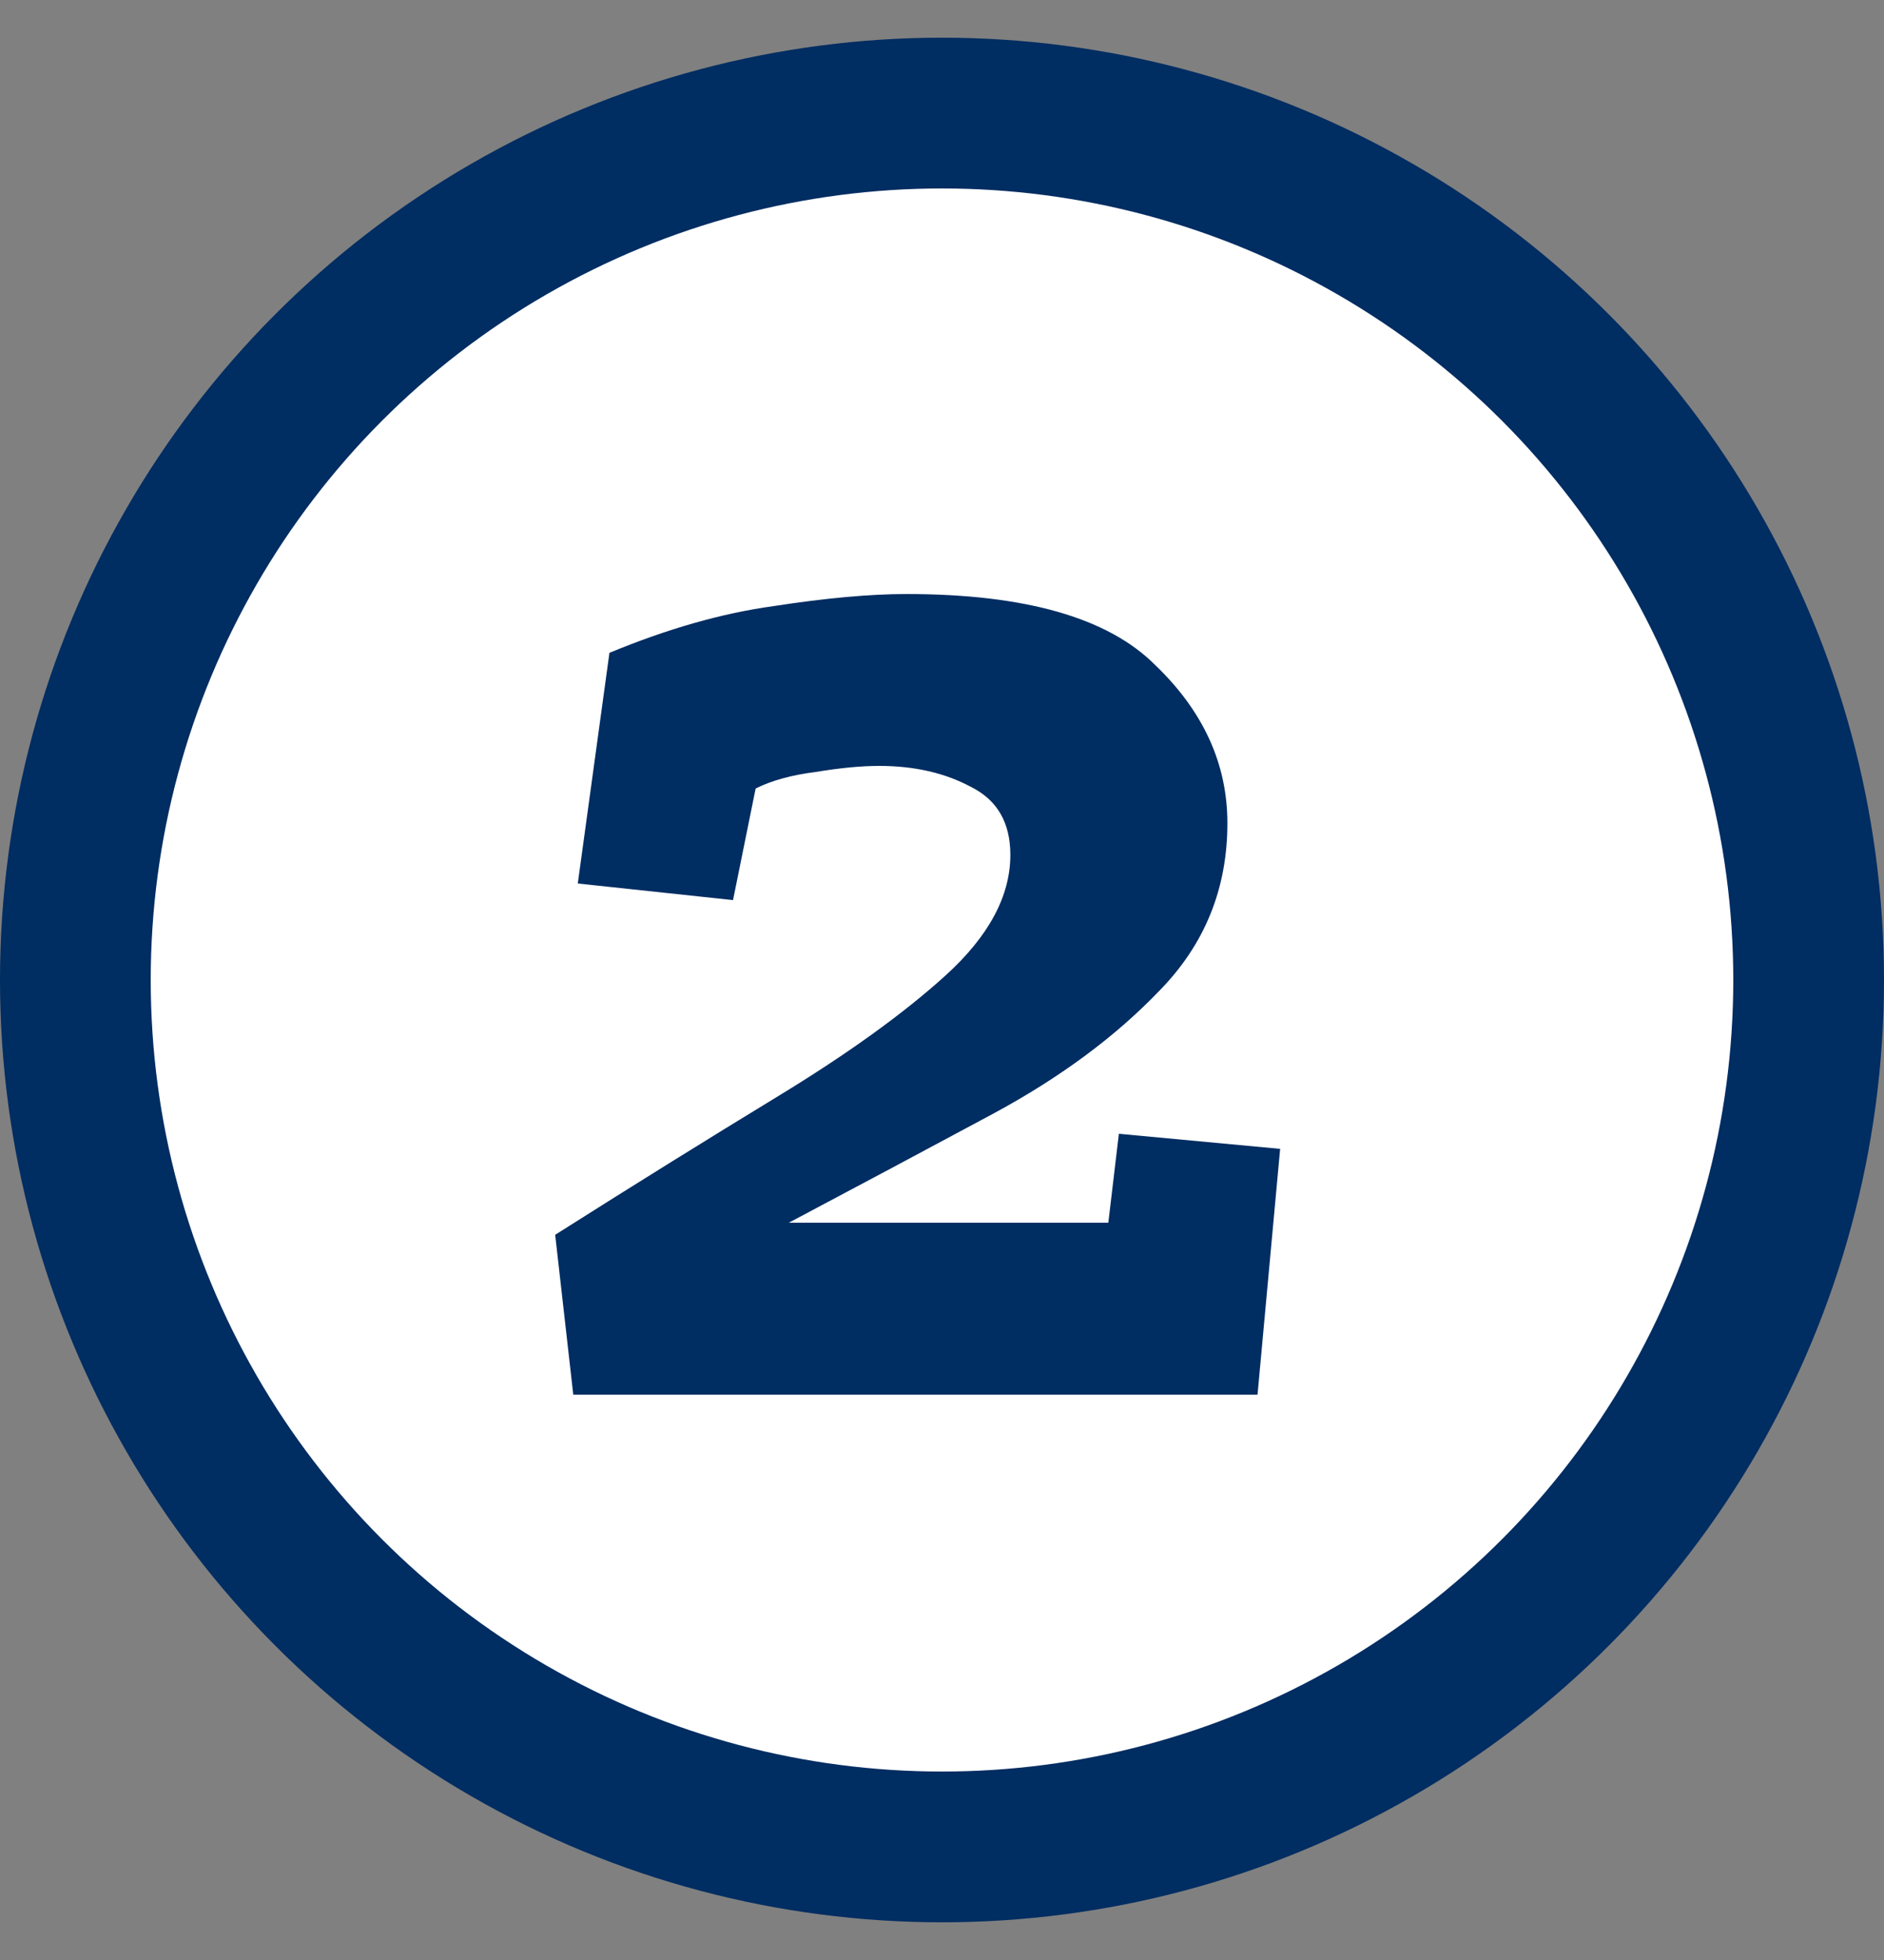 <svg xmlns="http://www.w3.org/2000/svg" width="25" height="26" viewBox="0 0 25 26" fill="none"><rect x="0" y="0" width="25" height="26" fill="#808080" stroke="none"/><circle cx="12.5" cy="13" r="11.5" fill="white" stroke="#002D62" stroke-width="2"></circle><path d="M8.087 8.66C8.86 8.34 9.587 8.133 10.267 8.04C10.96 7.933 11.547 7.88 12.027 7.88C13.6 7.88 14.7 8.193 15.327 8.82C15.967 9.433 16.287 10.133 16.287 10.92C16.287 11.787 15.987 12.527 15.387 13.14C14.8 13.753 14.06 14.3 13.167 14.78C12.273 15.26 11.373 15.74 10.467 16.22H14.707L14.847 15.04L16.987 15.24L16.687 18.5H7.607L7.367 16.38C8.42 15.713 9.407 15.1 10.327 14.54C11.247 13.98 11.987 13.447 12.547 12.94C13.12 12.42 13.407 11.887 13.407 11.34C13.407 10.913 13.233 10.613 12.887 10.44C12.54 10.253 12.133 10.16 11.667 10.16C11.427 10.16 11.147 10.187 10.827 10.24C10.507 10.28 10.24 10.353 10.027 10.46L9.727 11.94L7.667 11.72L8.087 8.66Z" fill="#002D62"></path></svg>